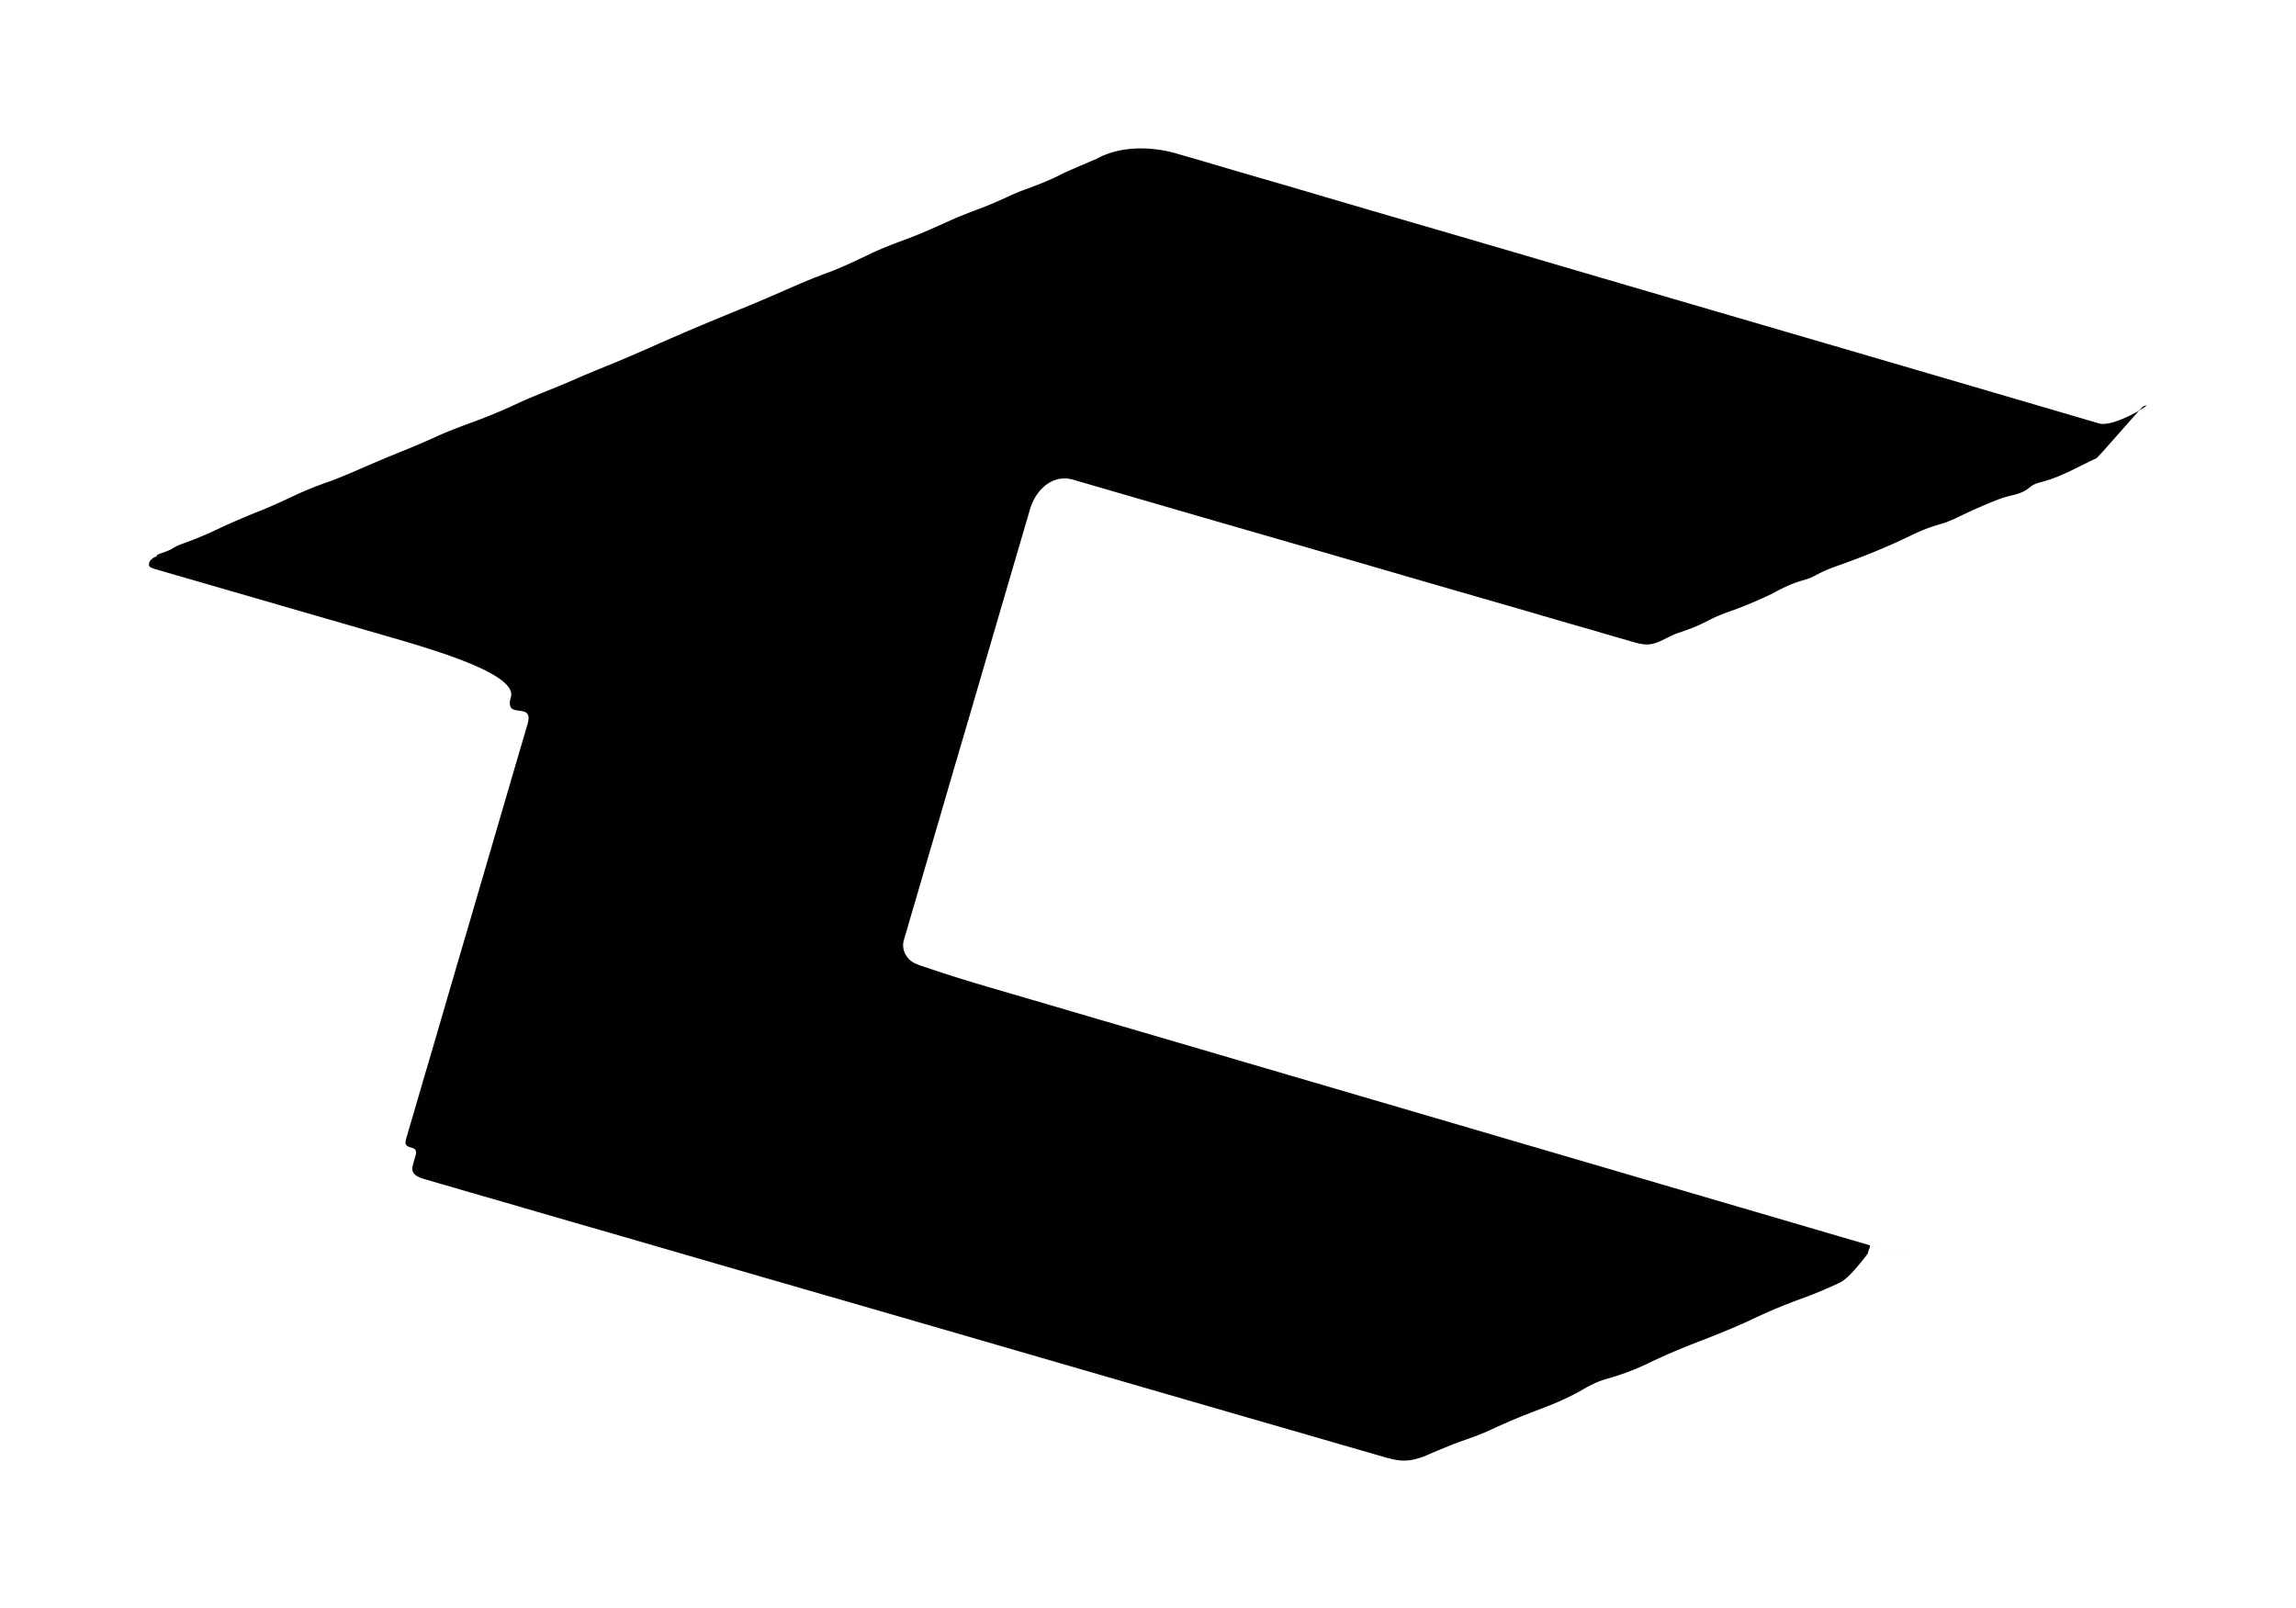 <svg xmlns="http://www.w3.org/2000/svg" width="778" height="545" fill="none"><g filter="url(#a)"><path fill="#000202" d="M51.199 186.355c-1.166-.473-.8-2.059.173-2.856l.229-.187c.513-.419 1.217-.826 1.854-.642-1.905-.553 2.91-1.54 4.598-2.582 1.168-.72 2.407-1.368 4.006-1.912 4.016-1.44 7.86-3.042 11.717-4.872 5.236-2.481 10.557-4.684 15.95-6.846 3.213-1.331 6.353-2.773 9.497-4.265a122.298 122.298 0 0 1 12.482-5.064c4.12-1.512 8.126-3.278 12.146-5.021a574.953 574.953 0 0 1 12.831-5.367c3.638-1.47 7.239-2.99 10.803-4.633 4.074-1.858 8.242-3.427 12.455-4.972a191.748 191.748 0 0 0 15.792-6.588c4.173-1.911 8.439-3.602 12.7-5.315a263.343 263.343 0 0 0 7.195-3.053c3.335-1.467 6.707-2.842 10.085-4.205 5.379-2.186 10.699-4.491 16.003-6.851 9.805-4.356 19.687-8.509 29.65-12.547 5.828-2.37 11.584-4.88 17.332-7.405 3.809-1.662 7.616-3.244 11.522-4.666 5.196-1.916 10.104-4.31 15.079-6.685 3.771-1.744 7.591-3.231 11.5-4.662 4.765-1.759 9.399-3.819 14.014-5.924a162.065 162.065 0 0 1 10.209-4.168c3.753-1.396 7.372-2.942 10.992-4.639a69.71 69.71 0 0 1 5.402-2.235c4.352-1.599 8.69-3.256 12.787-5.426 2.494-1.155 5.017-2.23 7.54-3.306.632-.272 1.263-.543 1.919-.828 1.273-.54 2.562-1.064 3.848-1.58 2.16-.868-19.617 19.219-9.336 6.867 10.281-12.351 27.078-10.152 34.8-7.799 1.394.405 2.801.804 4.208 1.202a1235.57 1235.57 0 0 1 11.519 3.385c4.137 1.232 8.285 2.426 12.439 3.632 7.187 2.076 14.365 4.18 21.528 6.3 10.376 3.054 20.756 6.088 31.14 9.113 16.846 4.901 33.684 9.83 50.516 14.778 16.355 4.8 32.712 9.589 49.071 14.369 1.51.438 1.51.438 3.056.897 5.058 1.469 10.124 2.95 15.179 4.428a81145.126 81145.126 0 0 1 113.608 33.25c5.434 1.594 20.13-8.09 14.982-5.731-.639.299-15.179 17.229-15.844 17.542-6.051 2.779-11.51 6.094-17.971 7.875-3.196.881-3.196.881-5.624 2.742-2.696 1.814-5.789 1.916-8.85 3.048-5.308 2.015-10.398 4.316-15.485 6.789-2.89 1.262-2.89 1.262-6.279 2.269-3.488 1.058-6.538 2.405-9.797 4.005-7.763 3.717-15.68 6.884-23.823 9.753-2.429.861-4.558 1.728-6.837 2.935-2.317 1.227-2.317 1.227-5.669 2.214-3.568 1.085-6.404 2.556-9.661 4.328-4.731 2.253-9.495 4.295-14.461 6.025-2.694.946-4.997 1.914-7.524 3.251-3.24 1.717-6.479 2.888-9.977 4.054-3.677 1.271-6.947 4.056-10.829 3.809-1.906-.122-3.8-.695-6.135-1.409-.827-.24-1.657-.471-2.506-.708a835.454 835.454 0 0 1-8.294-2.428c-1.981-.575-3.965-1.141-5.948-1.707a1525.503 1525.503 0 0 1-12.81-3.719c-6.736-1.976-13.492-3.917-20.249-5.859a9572.727 9572.727 0 0 1-32.02-9.277 24918.27 24918.27 0 0 0-57.361-16.594 6981.97 6981.97 0 0 1-20.128-5.844c-4.174-1.211-8.338-2.42-12.515-3.623-1.942-.564-3.875-1.125-5.805-1.696a1155.5 1155.5 0 0 0-7.927-2.291c-.767-.233-1.534-.466-2.322-.695-6.744-1.924-12.559 3.267-14.535 9.996a52982.536 52982.536 0 0 0-15.083 51.5c-2.82 9.679-5.65 19.354-8.499 29.024a7451.657 7451.657 0 0 0-7.393 25.283c-1.309 4.47-2.614 8.93-3.932 13.397a2924.672 2924.672 0 0 0-3.679 12.601c-.449 1.547-.908 3.091-1.364 4.626a690.752 690.752 0 0 0-1.834 6.317c-.344 1.183-.694 2.355-1.046 3.566-.768 3.179 1.044 6.386 4.035 7.709 1.316.583 2.761.996 4.383 1.545.675.226 1.35.452 2.051.696 6.689 2.245 13.44 4.276 20.217 6.254 1.327.385 2.661.783 3.998 1.171 3.611 1.068 7.227 2.118 10.84 3.177 3.911 1.146 7.832 2.295 11.741 3.45 6.774 1.987 13.539 3.971 20.307 5.946 9.784 2.861 19.576 5.734 29.358 8.605 15.873 4.659 31.759 9.312 47.635 13.962a81117.75 81117.75 0 0 1 46.251 13.56c.952.276 1.904.553 2.882.847 4.777 1.397 131.582 38.547 136.356 39.954 39.345 11.534-50.73-14.863-12.744-3.737.271.079-.007 1.024-.157 1.263-.177.28-.36 1.442-.56 1.706-2.441 3.207-6.631 8.371-9.177 9.602-4.57 2.199-9.161 4.079-13.937 5.804-5.723 2.077-11.207 4.445-16.689 7.056-6.196 2.879-12.574 5.381-18.951 7.844-5.301 2.058-10.436 4.264-15.542 6.732-4.799 2.305-9.468 4.02-14.622 5.433-3.052.923-5.647 2.352-8.369 3.935-4.569 2.554-9.172 4.511-14.089 6.326a237.294 237.294 0 0 0-16.932 7.137c-2.999 1.352-6.059 2.444-9.176 3.519-4.266 1.55-8.429 3.352-12.602 5.121-5.014 1.898-7.907 1.947-13.151.435a445.182 445.182 0 0 0-3.583-1.02 541.699 541.699 0 0 0-3.94-1.154c-1.394-.405-2.782-.798-4.176-1.203-3.84-1.105-7.677-2.219-11.505-3.33a5328.065 5328.065 0 0 0-12.411-3.583c-8.103-2.333-16.2-4.684-24.297-7.035-6.581-1.9-13.168-3.813-19.749-5.714-18.64-5.402-37.29-10.806-55.927-16.218l-3.049-.885-3.049-.885a29492.955 29492.955 0 0 0-48.992-14.174c-16.76-4.836-33.506-9.688-50.259-14.552-9.405-2.731-18.82-5.464-28.23-8.176A5417.544 5417.544 0 0 1 176.366 403a5213.212 5213.212 0 0 0-12.274-3.553 1185.896 1185.896 0 0 1-11.213-3.256c-1.356-.394-2.712-.788-4.071-1.172-1.839-.524-3.673-1.067-5.507-1.609-2.06-.598-3.951-1.793-3.545-3.9.222-1.155.629-2.516 1.041-3.876 1.291-4.264-4.463-1.317-3.208-5.592.289-.997.289-.997.574-2.016a810.054 810.054 0 0 1 1.972-6.681l1.39-4.789a2036.11 2036.11 0 0 1 3.818-13.006c1.327-4.535 2.651-9.06 3.969-13.598 2.501-8.579 5.015-17.164 7.535-25.737 2.879-9.773 5.727-19.544 8.584-29.313 4.425-15.16 8.861-30.317 13.309-45.471 2.398-8.171-8.002-1-5.627-9.179 2.25-7.752-25.299-15.832-41.901-20.642-8.023-2.319-16.053-4.651-24.079-6.961-7.004-2.023-13.995-4.053-20.987-6.083-3.705-1.066-7.407-2.141-11.122-3.209l-10.444-3.032c-1.895-.55-3.801-1.094-5.696-1.644l-3.385-.983-2.962-.86a30.19 30.19 0 0 1-1.338-.483z"/></g><defs><filter id="a" width="776.825" height="544.67" x=".471" y=".292" color-interpolation-filters="sRGB" filterUnits="userSpaceOnUse"><feFlood flood-opacity="0" result="BackgroundImageFix"/><feColorMatrix in="SourceAlpha" result="hardAlpha" values="0 0 0 0 0 0 0 0 0 0 0 0 0 0 0 0 0 0 127 0"/><feOffset dy="6"/><feGaussianBlur stdDeviation="25"/><feComposite in2="hardAlpha" operator="out"/><feColorMatrix values="0 0 0 0 0 0 0 0 0 0 0 0 0 0 0 0 0 0 0.25 0"/><feBlend in2="BackgroundImageFix" result="effect1_dropShadow_2_9"/><feBlend in="SourceGraphic" in2="effect1_dropShadow_2_9" result="shape"/></filter></defs></svg>